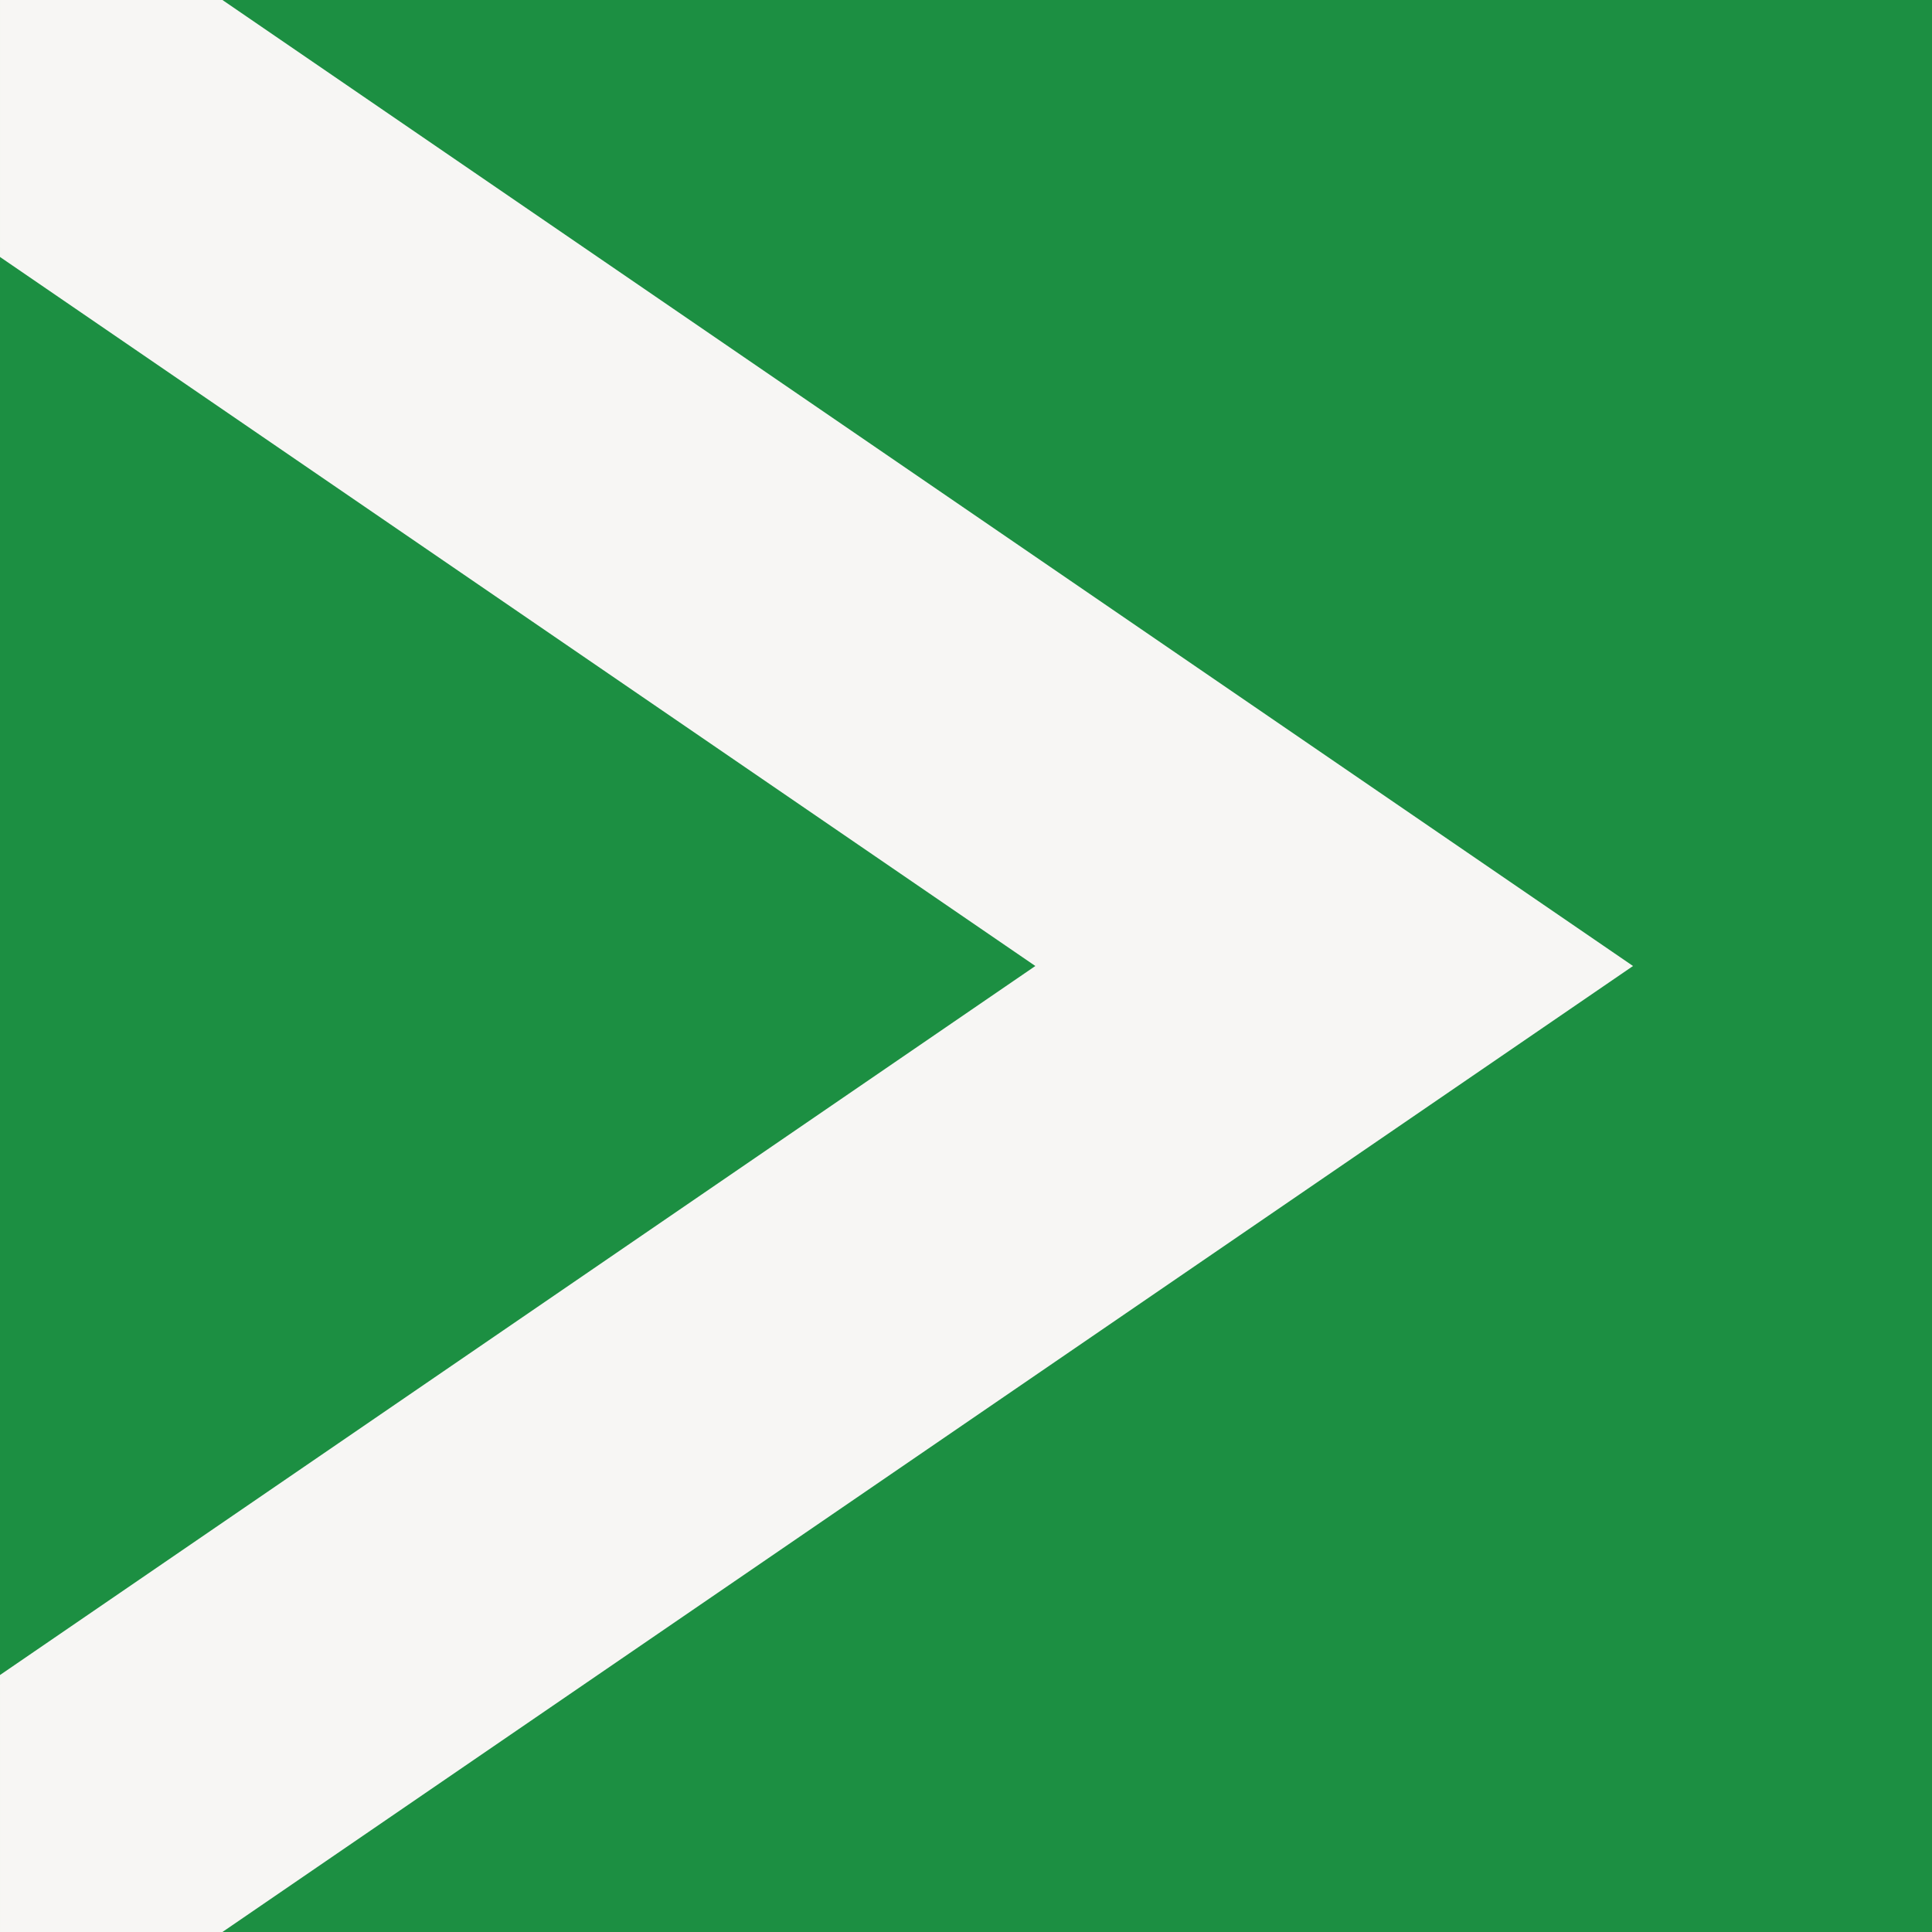 <?xml version="1.0" encoding="UTF-8"?> <svg xmlns="http://www.w3.org/2000/svg" xmlns:xlink="http://www.w3.org/1999/xlink" xml:space="preserve" width="135.467mm" height="135.467mm" version="1.1" style="shape-rendering:geometricPrecision; text-rendering:geometricPrecision; image-rendering:optimizeQuality; fill-rule:evenodd; clip-rule:evenodd" viewBox="0 0 13546.7 13546.7"><rect x="0" y="0" width="13546.7" height="13546.7" fill="#333333" stroke="none"/> <defs> <style type="text/css"> .str0 {stroke:#F7F6F4;stroke-width:2367.92;stroke-linecap:square;stroke-miterlimit:4} .fil1 {fill:none;fill-rule:nonzero} .fil0 {fill:#1C8F42;fill-rule:nonzero} </style> <clipPath id="id0" style="clip-rule:nonzero"> <path d="M0.02 13546.67l13546.67 0 0 -13546.64 -13546.67 0 0 13546.64z"></path> </clipPath> </defs> <g id="Layer_x0020_1">  <polygon class="fil0" points="0.02,13546.67 13546.69,13546.67 13546.69,0.03 0.02,0.03 "></polygon> <g style="clip-path:url(#id0)"> <g id="_2160829532576"> <polyline id="1" class="fil1 str0" points="0.02,366.85 9354.98,6773.33 0.02,13179.76 "></polyline> </g> </g> <polygon class="fil1" points="0.02,13546.67 13546.69,13546.67 13546.69,0.03 0.02,0.03 "></polygon> </g> </svg> 